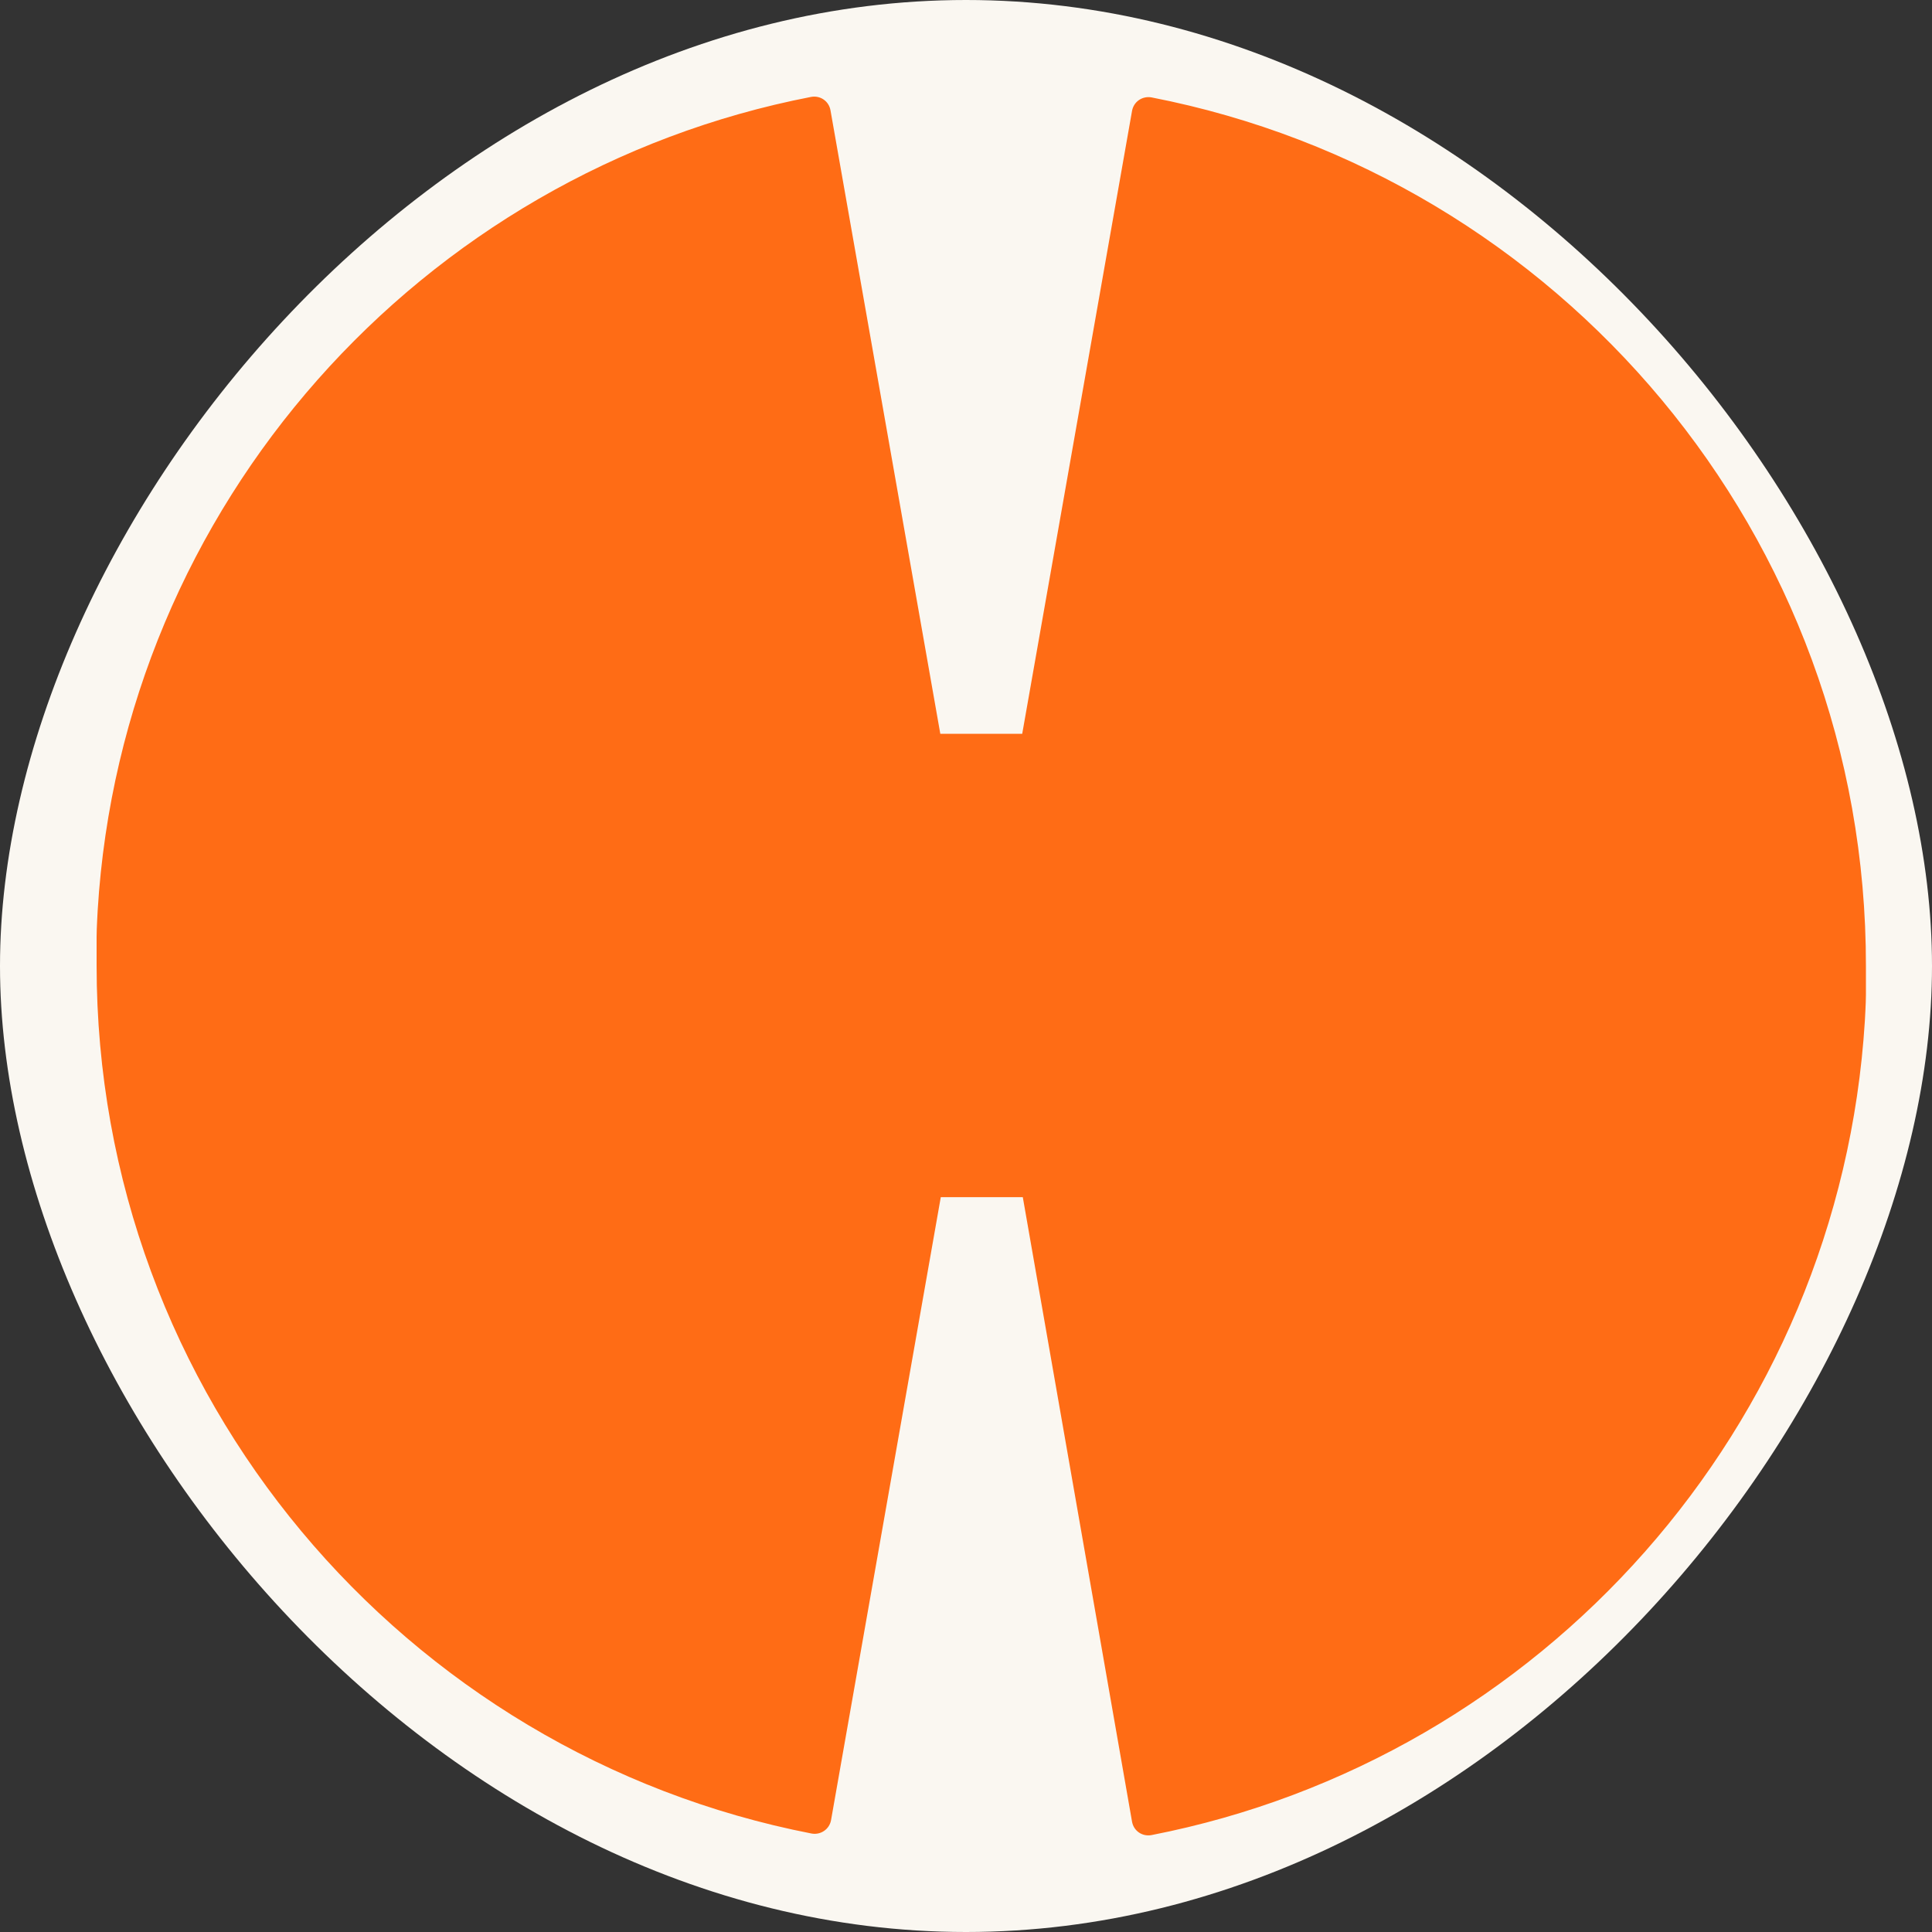 <svg width="20" height="20" viewBox="0 0 20 20" fill="none" xmlns="http://www.w3.org/2000/svg">
<rect x="0" y="0" width="20" height="20" fill="#333333" stroke="none"/>
<g clip-path="url(#clip0_18235_185793)">
<rect width="20" height="20" rx="10" fill="#FAF7F1"/>
<path d="M11.919 1.008C11.824 0.992 11.736 1.053 11.719 1.147L10.582 7.596H9.734L8.597 1.141C8.58 1.047 8.492 0.986 8.397 1.003C4.36 1.785 1.266 5.228 1.011 9.426C1.011 9.432 1 9.609 1 9.698V9.992C1 14.45 4.183 18.16 8.403 18.981C8.497 18.997 8.586 18.936 8.603 18.842L9.739 12.393H10.588L11.719 18.859C11.736 18.953 11.824 19.014 11.919 18.997C15.956 18.21 19.044 14.772 19.305 10.568C19.305 10.563 19.316 10.385 19.316 10.297V10.003C19.322 5.539 16.139 1.829 11.919 1.008Z" fill="#FF6C15"/>
</g>
<defs>
<clipPath id="clip0_18235_185793">
<rect width="20" height="20" rx="10" transform="matrix(1 0 0 -1 0 20)" fill="white"/>
</clipPath>
</defs>
</svg>
